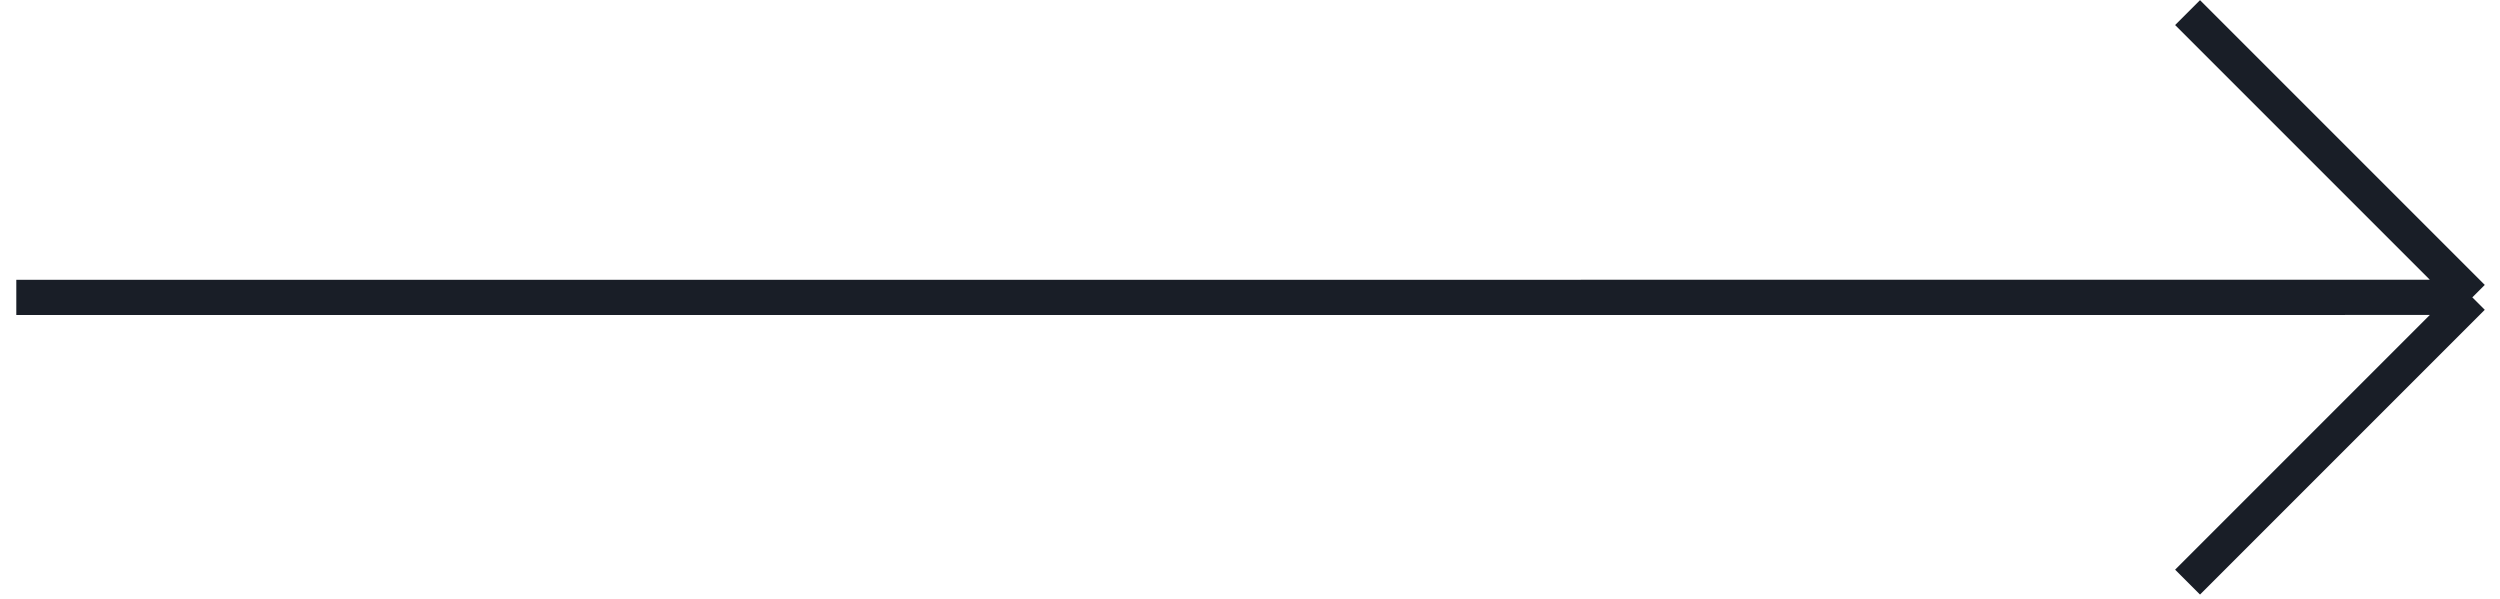 <?xml version="1.0" encoding="UTF-8"?> <svg xmlns="http://www.w3.org/2000/svg" width="71" height="17" viewBox="0 0 71 17" fill="none"> <path d="M0.463 8.446L70.214 8.445M70.214 8.445L62.127 0.358M70.214 8.445L62.127 16.532" stroke="#191E27"></path> </svg> 